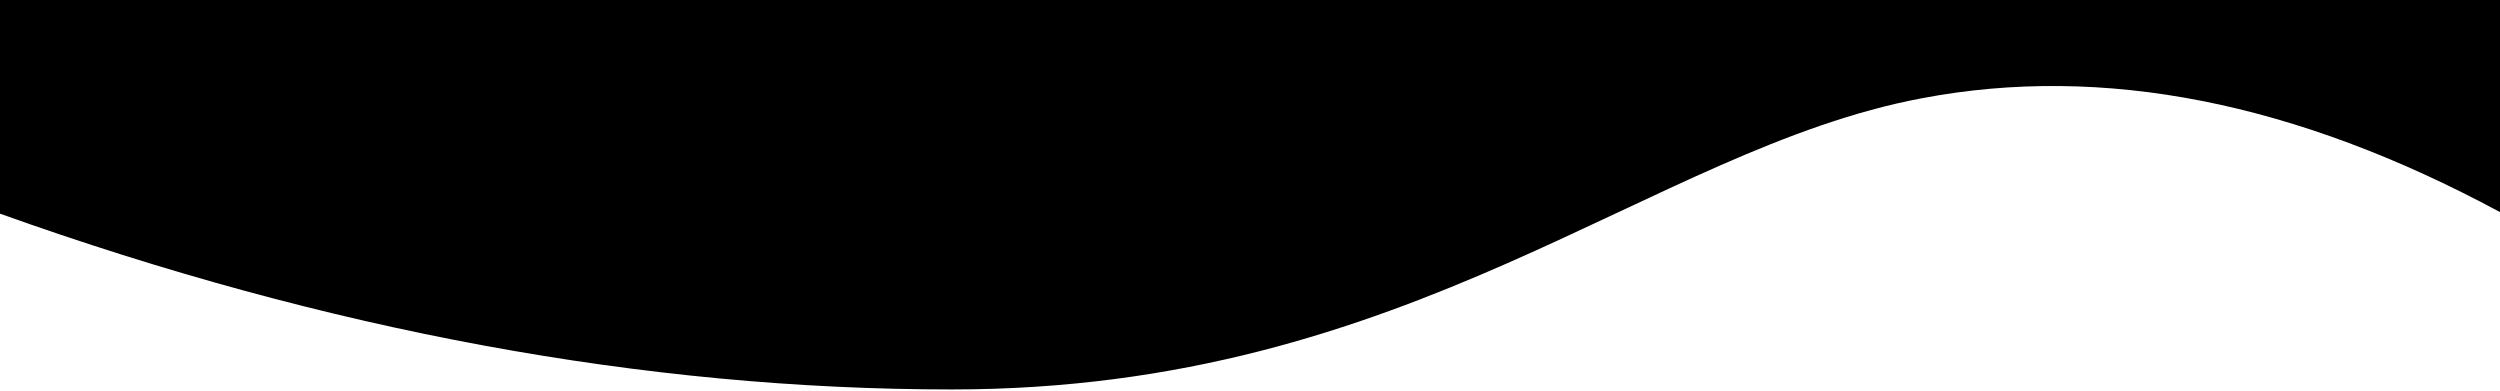 <?xml version="1.0" encoding="utf-8"?>
<svg version="1.1" xmlns="http://www.w3.org/2000/svg" xmlns:xlink="http://www.w3.org/1999/xlink" x="0px" y="0px"
	 viewBox="0 0 1280 200" style="enable-background:new 0 0 1280 200;" xml:space="preserve">
<title>Combined Shape</title>
<desc>Created with Sketch.</desc>
  <g id="main">
      <path id="Combined-Shape" class="st0" d="M1280,108.6c-104.6-56.4-203.3-75.9-296-58.3C844.5,76.6,723.4,199.4,487.3,199.4c-157.1,0-319.5-30-487.3-90V0h1280V108.6z M1280,294H0H1280z"/>
  </g>
</svg>
